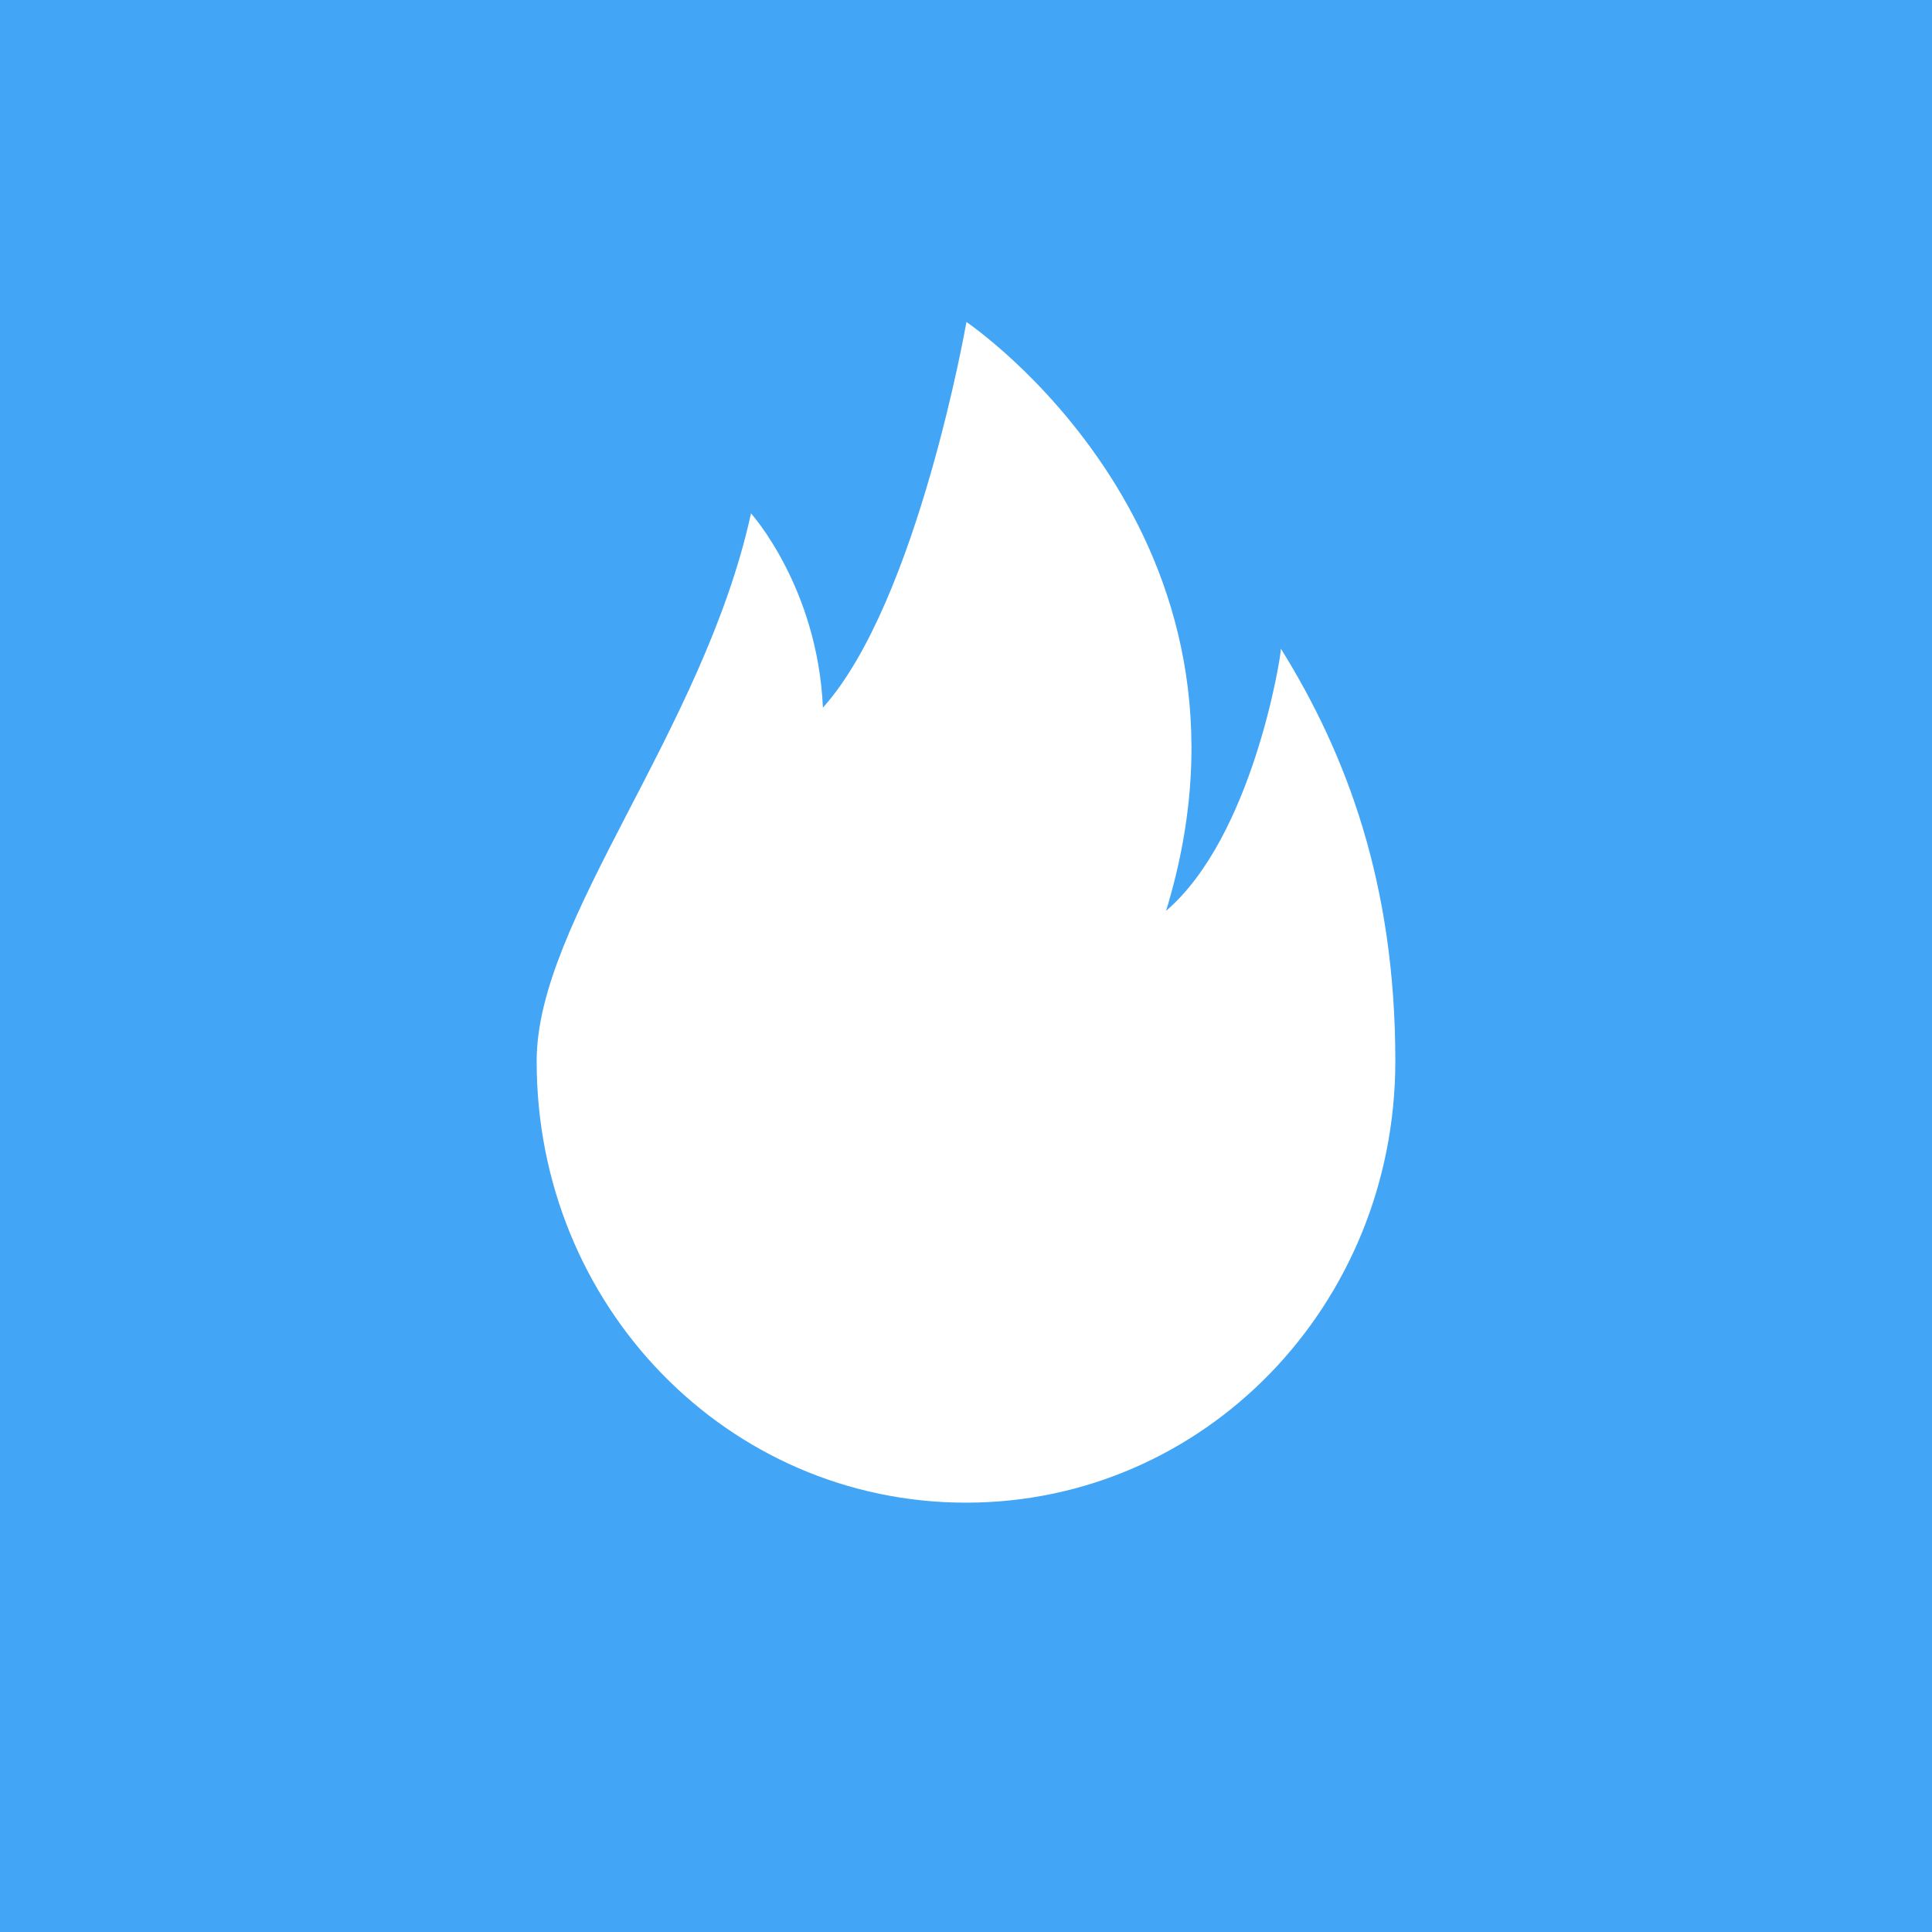 <svg xmlns="http://www.w3.org/2000/svg" width='18' height='18' fill='none' style='float:left; border-radius:50%;'>
	<path d="M0 0h18v18H0V0z" fill="#42A5F5"></path>
	<path d="M11.934 6.043c0 .083-.267 1.756-1.07 2.443C11.939 4.976 9.004 3 9.004 3S8.55 5.608 7.667 6.593c-.05-1.123-.67-1.81-.67-1.81C6.553 6.813 5 8.569 5 9.884 4.996 12.167 6.78 14 9 14c2.216 0 4-1.833 4-4.116 0-1.645-.45-2.85-1.066-3.84z" fill="#fff"></path>
</svg>